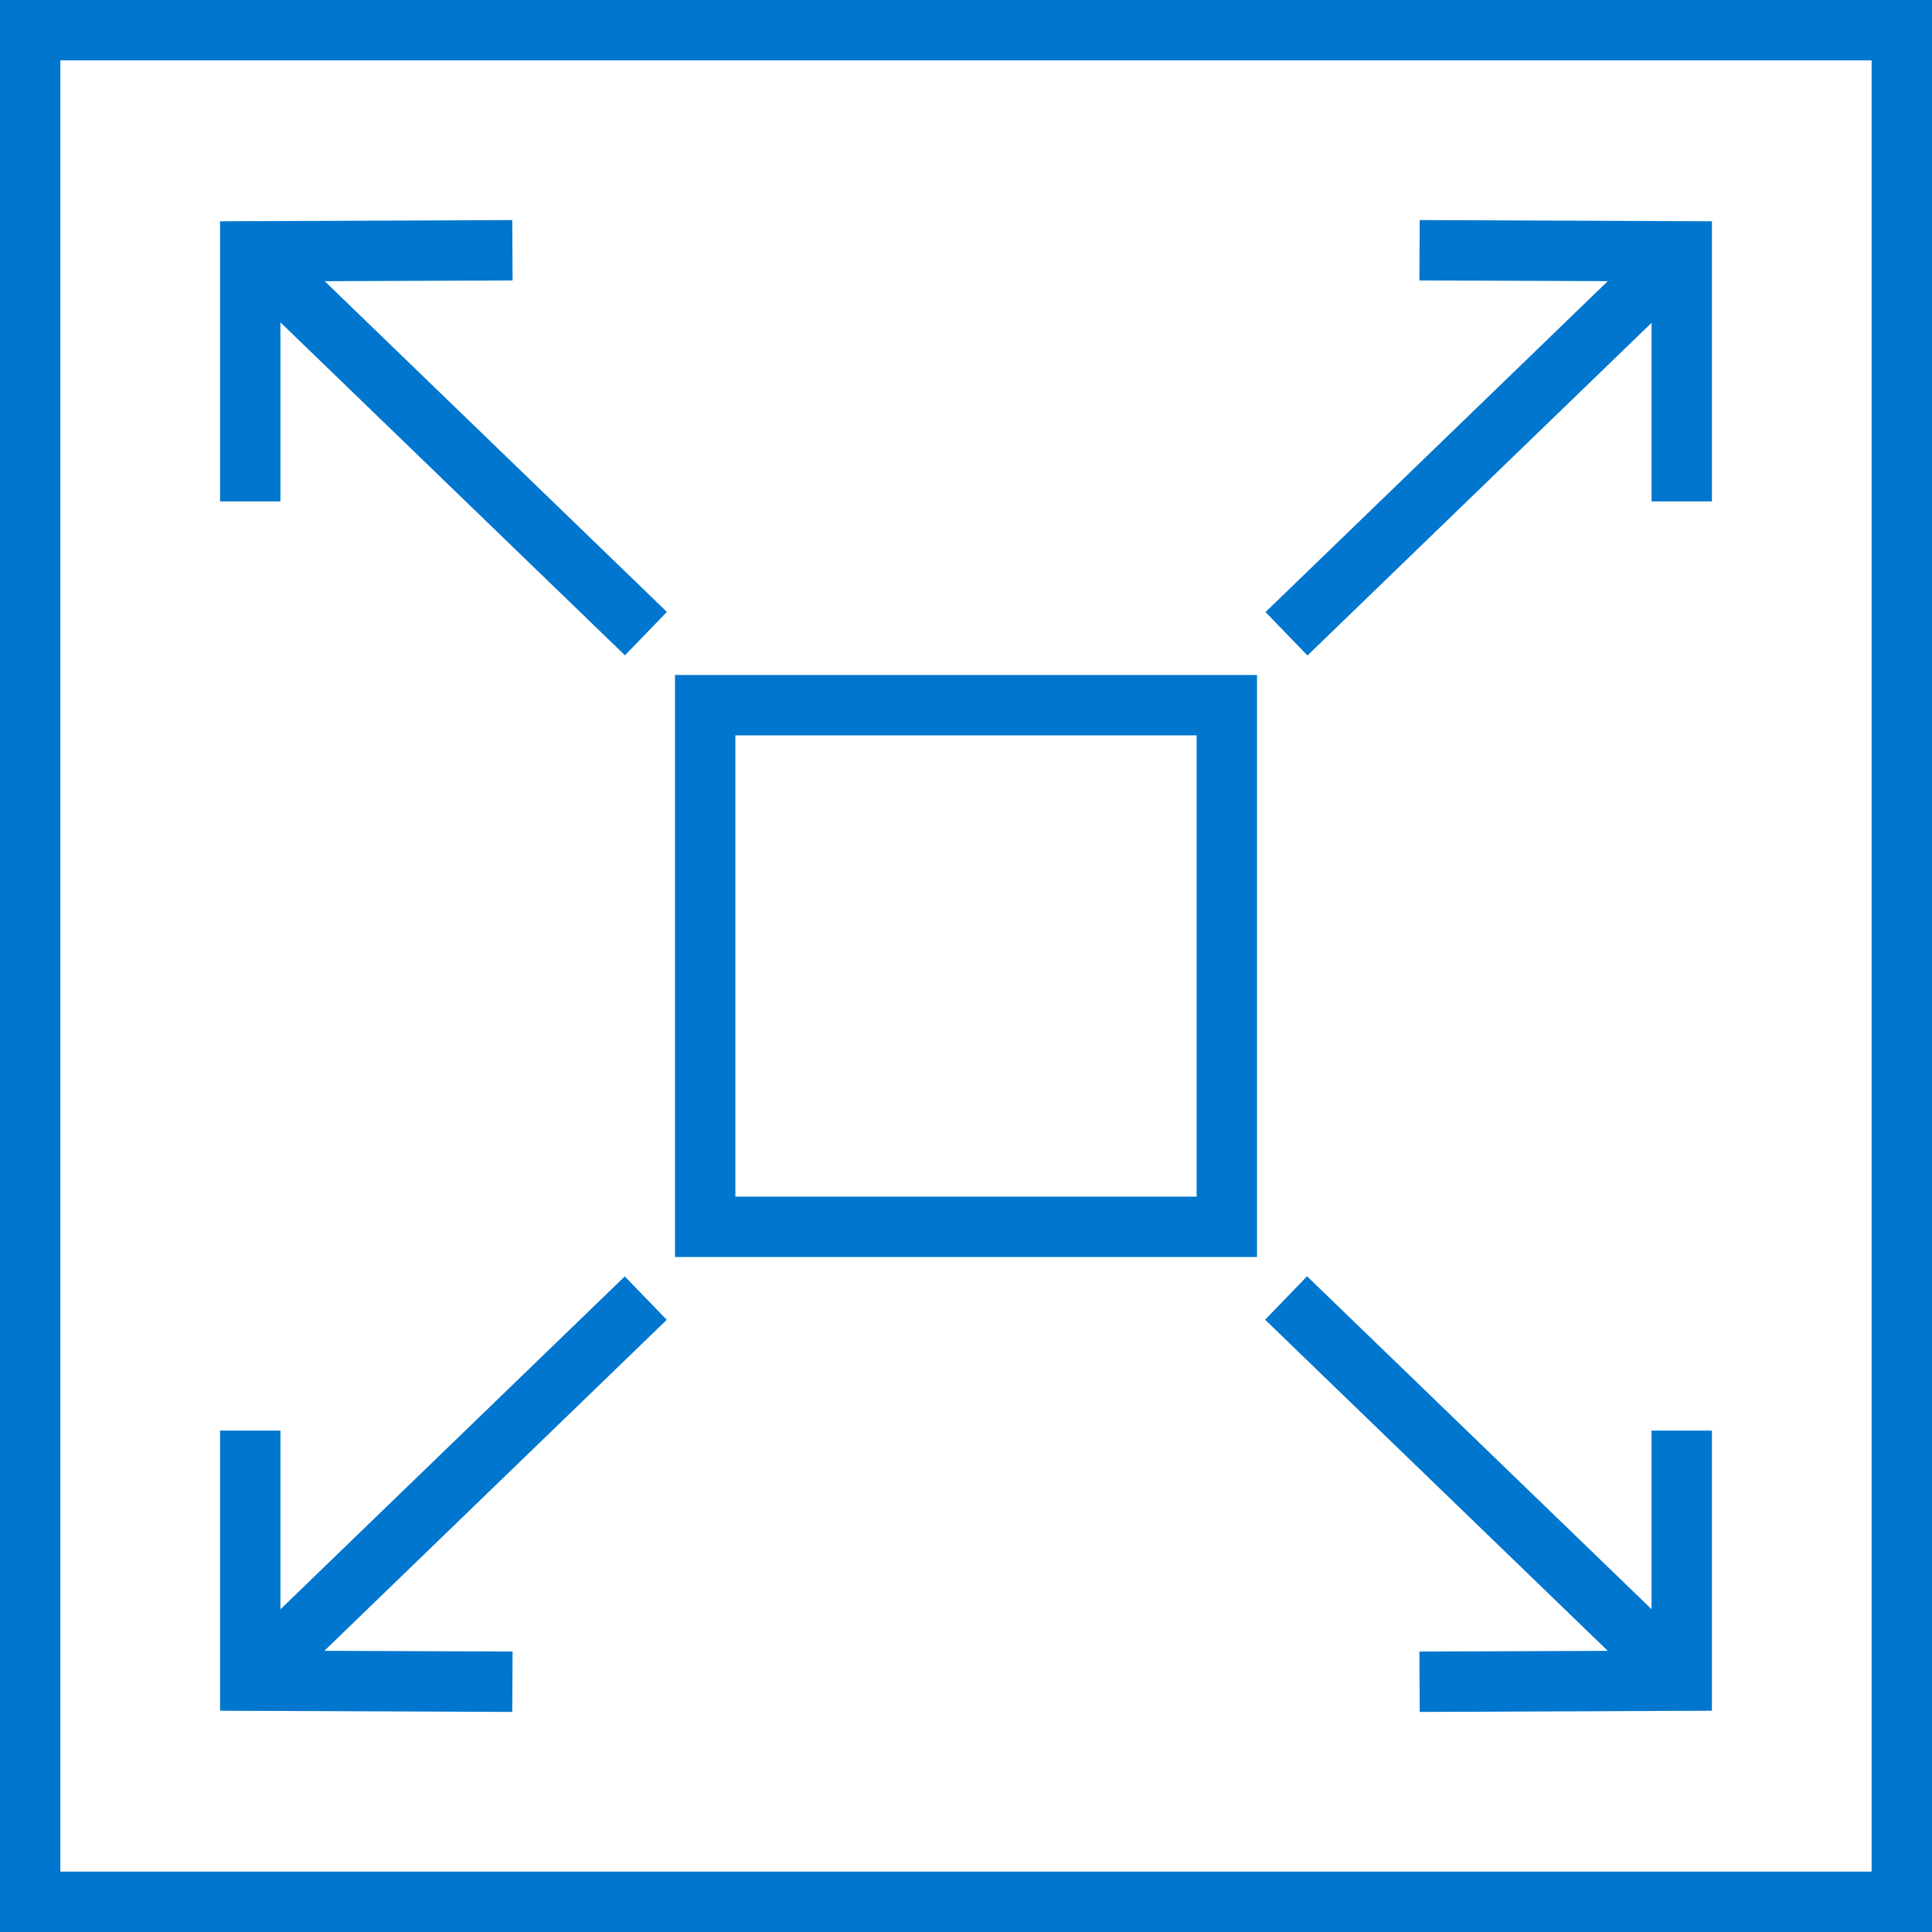 <svg xmlns="http://www.w3.org/2000/svg" viewBox="0 0 64 64"><defs><style>.a{fill:#0076ce;}</style></defs><title>application-implementation</title><path class="a" d="M92,92H28V28H92ZM30,90H90V30H30Z" transform="translate(-28 -28)"/><path class="a" d="M69.64,69.64H50.36V50.36H69.64Zm-17.28-2H67.64V52.36H52.36Z" transform="translate(-28 -28)"/><polygon class="a" points="9.29 16.61 7.29 16.61 7.29 7.33 16.97 7.29 16.98 9.29 9.29 9.32 9.29 16.61"/><rect class="a" x="41.84" y="33.55" width="2" height="18.22" transform="translate(-45.6 15.82) rotate(-45.98)"/><polygon class="a" points="56.71 16.61 54.71 16.61 54.71 9.32 47.02 9.29 47.03 7.29 56.71 7.33 56.71 16.61"/><rect class="a" x="68.05" y="41.66" width="18.22" height="2" transform="translate(-35.96 37.62) rotate(-44.03)"/><polygon class="a" points="16.97 56.71 7.29 56.67 7.29 47.39 9.29 47.39 9.29 54.68 16.98 54.71 16.97 56.71"/><rect class="a" x="33.74" y="76.34" width="18.22" height="2" transform="translate(-69.72 23.51) rotate(-44.03)"/><polygon class="a" points="47.03 56.71 47.02 54.71 54.71 54.68 54.71 47.39 56.71 47.39 56.71 56.67 47.03 56.71"/><rect class="a" x="76.16" y="68.23" width="2" height="18.22" transform="translate(-60.08 51.07) rotate(-45.98)"/></svg>